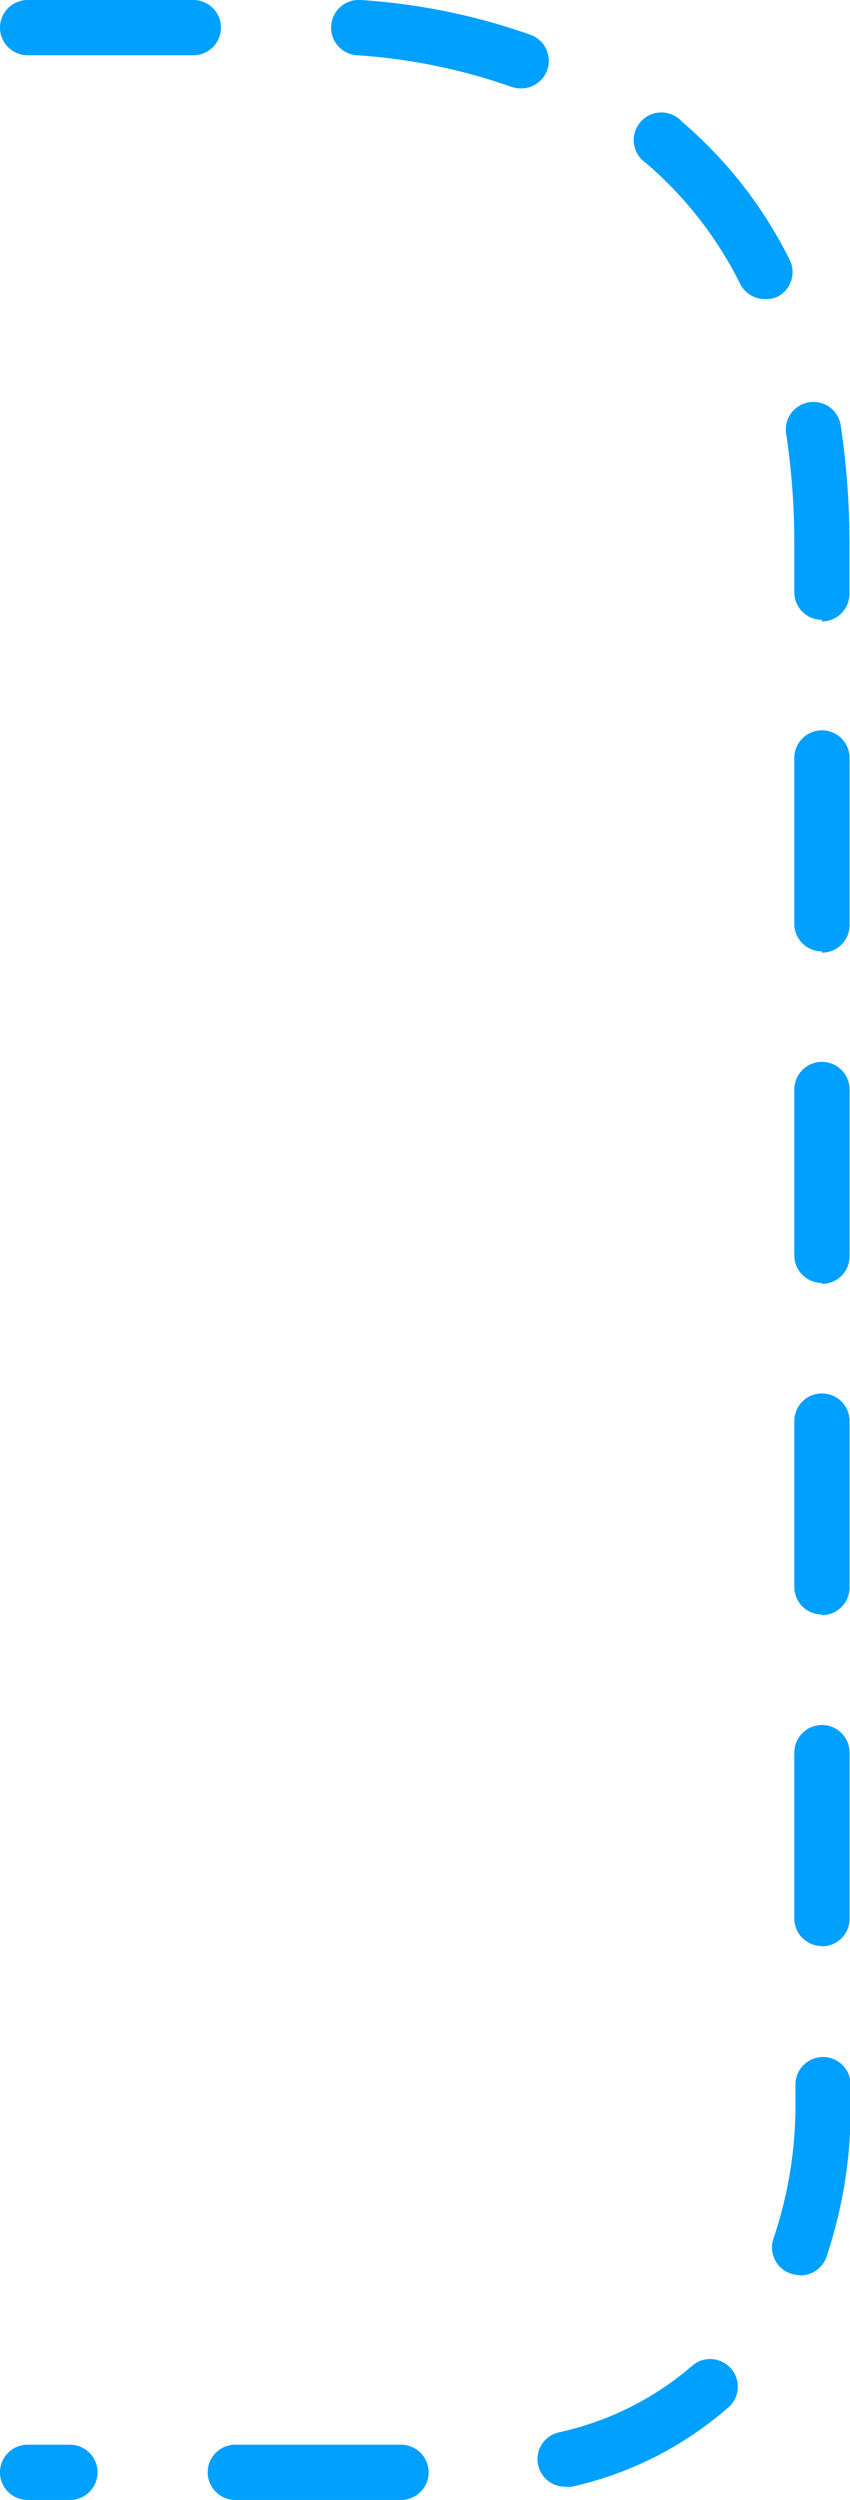 <svg xmlns="http://www.w3.org/2000/svg" viewBox="0 0 76.94 226.2"><defs><style>.cls-1{fill:#00a0ff;}</style></defs><g id="Layer_2" data-name="Layer 2"><g id="Layer_4" data-name="Layer 4"><path class="cls-1" d="M36.3,226.2h-15a2.5,2.5,0,1,1,0-5h15a2.5,2.5,0,1,1,0,5Zm-30,0H2.5a2.5,2.5,0,0,1,0-5H6.33a2.5,2.5,0,1,1,0,5ZM51.18,225a2.49,2.49,0,0,1-.58-4.92A27.35,27.35,0,0,0,62.72,214a2.5,2.5,0,0,1,3.34,3.71A32.13,32.13,0,0,1,51.76,225,2.93,2.93,0,0,1,51.18,225Zm21.21-19.15a2.54,2.54,0,0,1-.81-.13A2.5,2.5,0,0,1,70,202.58,37.48,37.48,0,0,0,72,191c0-.66,0-1,0-1.08v-1.3a2.5,2.5,0,1,1,5,0v1.11s0,.5,0,1.27a42.22,42.22,0,0,1-2.19,13.21A2.49,2.49,0,0,1,72.39,205.88Zm2-29.77a2.49,2.49,0,0,1-2.49-2.5v-15a2.5,2.5,0,1,1,5,0v15A2.5,2.5,0,0,1,74.41,176.11Zm0-30a2.49,2.49,0,0,1-2.49-2.5v-15a2.5,2.5,0,1,1,5,0v15A2.5,2.5,0,0,1,74.41,146.14Zm0-30a2.49,2.49,0,0,1-2.49-2.5v-15a2.5,2.5,0,1,1,5,0v15A2.5,2.5,0,0,1,74.41,116.17Zm0-30a2.49,2.49,0,0,1-2.49-2.5v-15a2.5,2.5,0,1,1,5,0v15A2.5,2.5,0,0,1,74.41,86.2Zm0-30a2.49,2.49,0,0,1-2.49-2.5V49.39a66.13,66.13,0,0,0-.75-10.21,2.5,2.5,0,0,1,4.94-.76,72.18,72.18,0,0,1,.8,11v4.34A2.5,2.5,0,0,1,74.41,56.23ZM69.25,27.06A2.5,2.5,0,0,1,67,25.69a34.78,34.78,0,0,0-8.53-10.94A2.5,2.5,0,1,1,61.72,11a39.63,39.63,0,0,1,9.75,12.49,2.5,2.5,0,0,1-1.1,3.36A2.54,2.54,0,0,1,69.25,27.06ZM47.14,8a2.74,2.74,0,0,1-.84-.14A52.38,52.38,0,0,0,32.32,5a2.49,2.49,0,1,1,.31-5A57.22,57.22,0,0,1,48,3.14,2.5,2.5,0,0,1,47.14,8ZM17.48,5H2.5a2.5,2.5,0,1,1,0-5h15a2.5,2.5,0,1,1,0,5Z"/></g></g></svg>